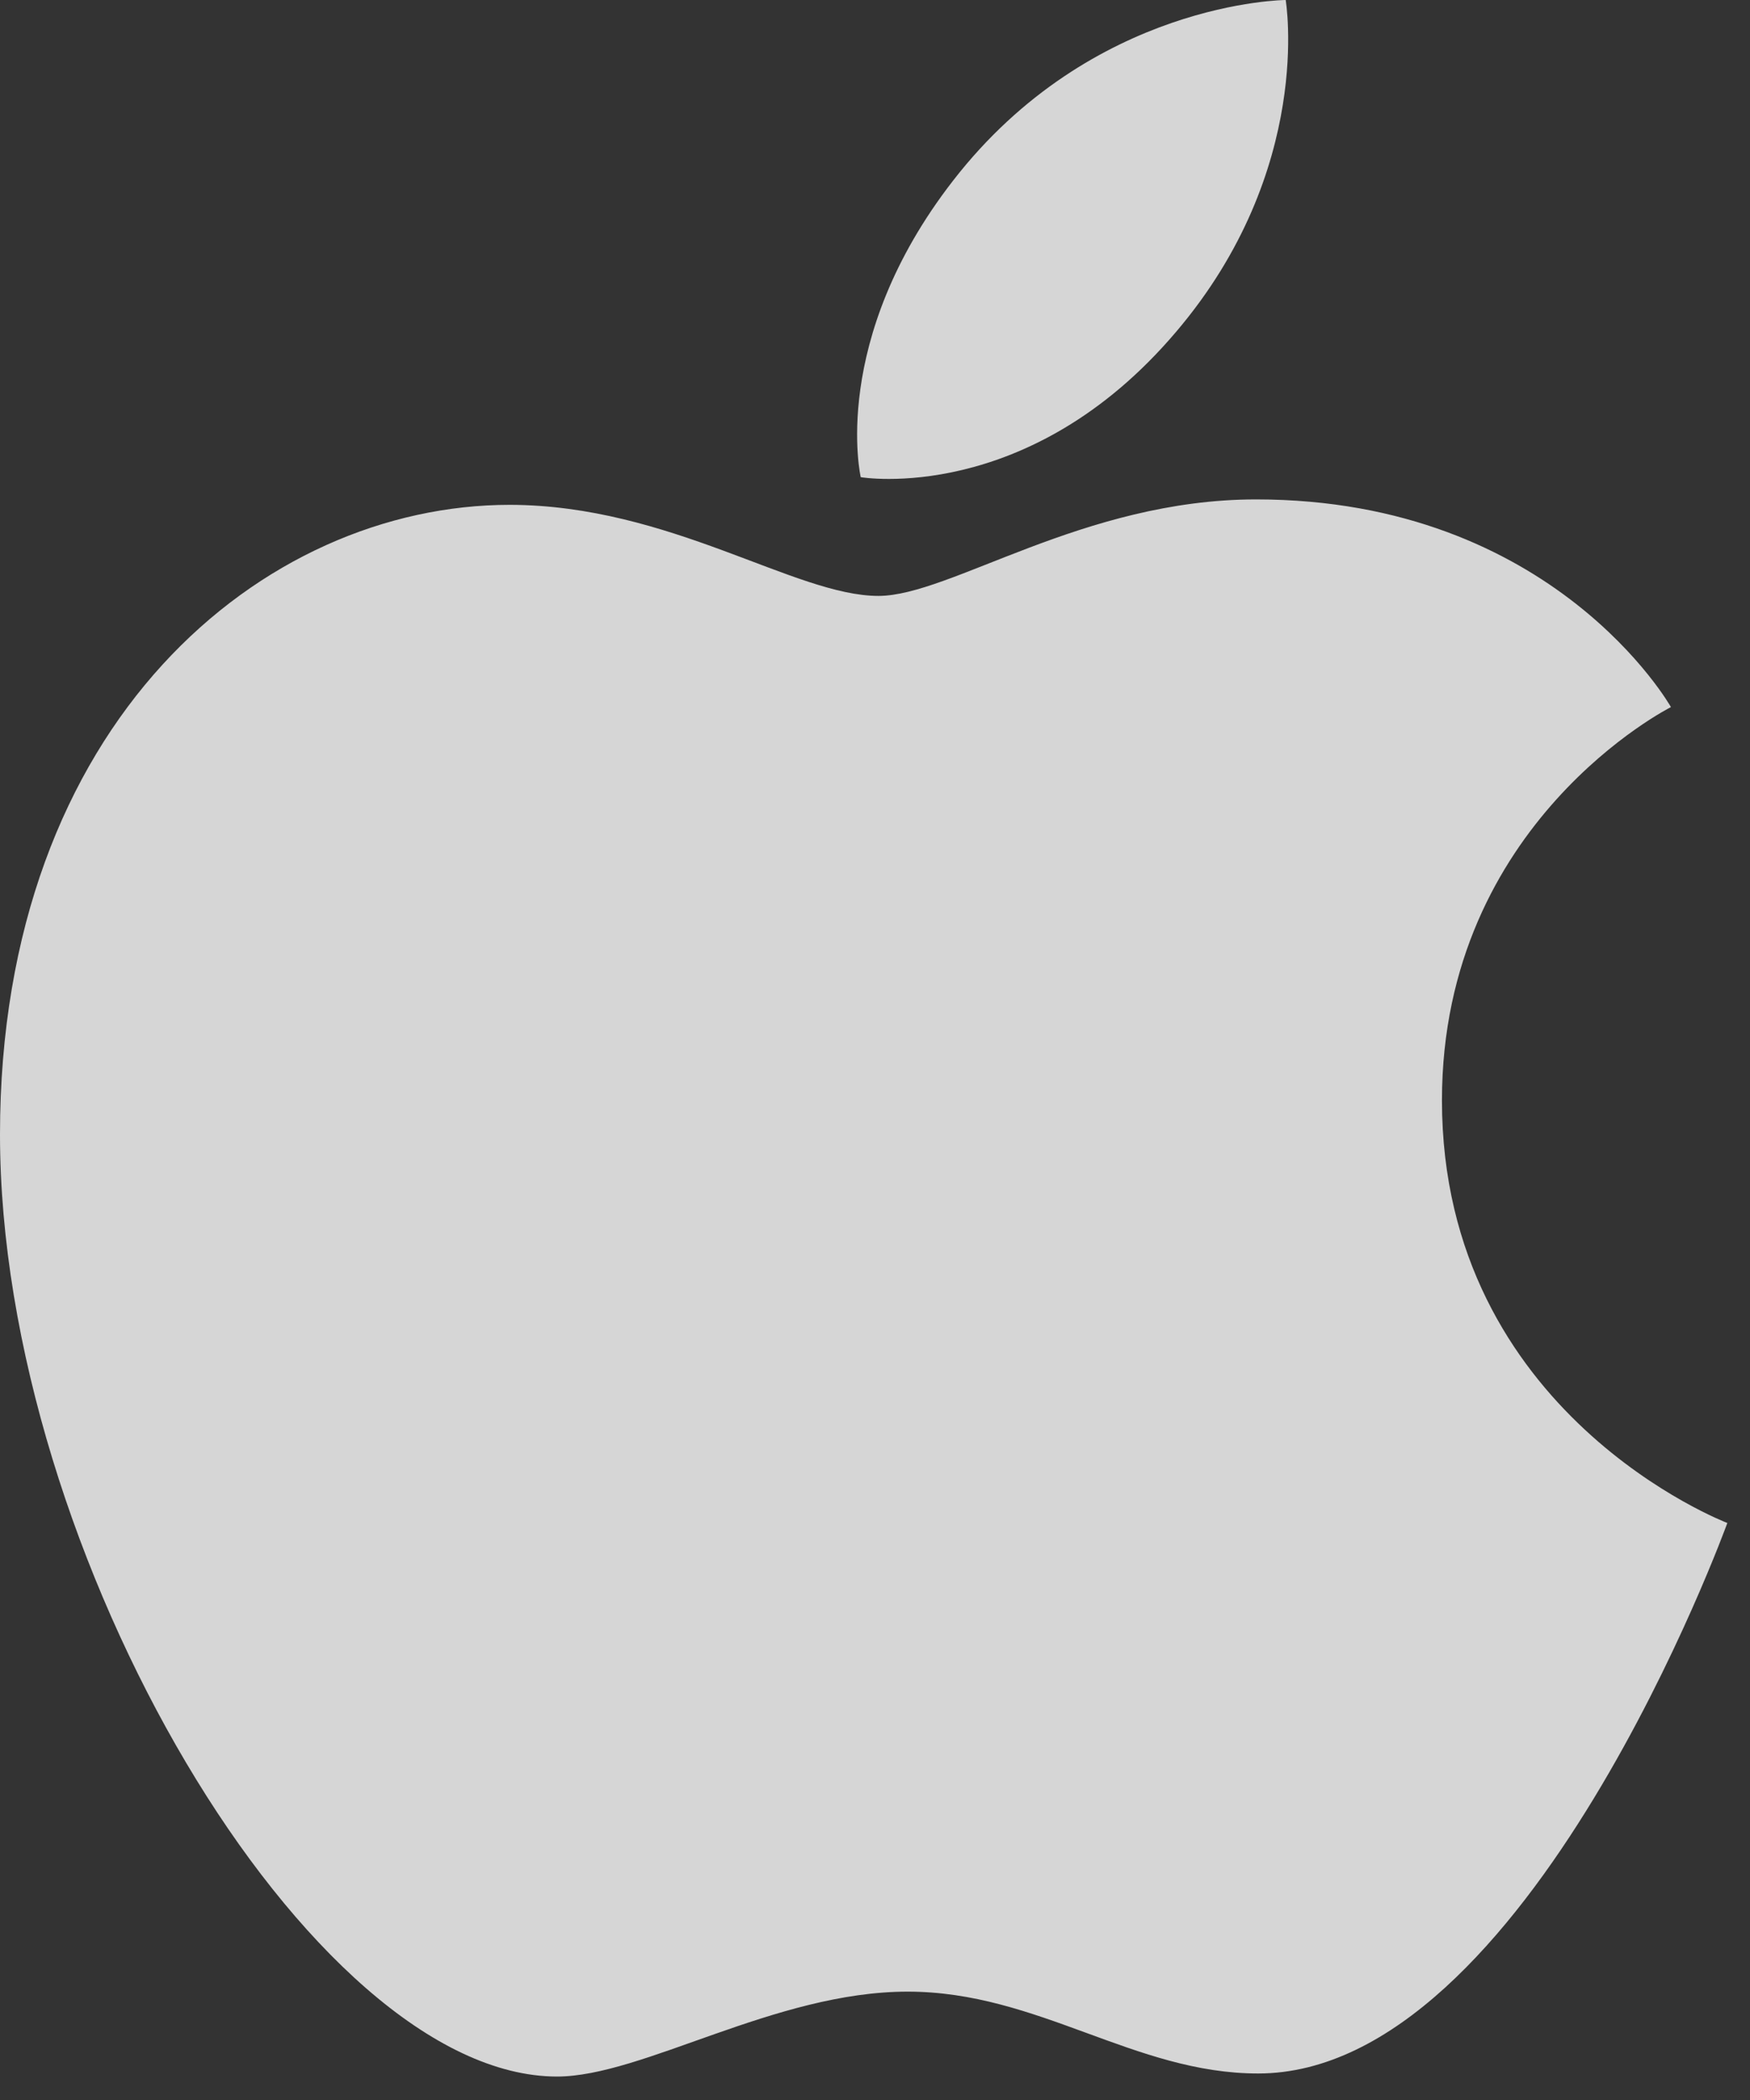 <svg width="40" height="48" viewBox="0 0 40 48" fill="none" xmlns="http://www.w3.org/2000/svg">
<rect x="0" y="0" width="40" height="48" fill="#333333" stroke="none"/>
<g id="Apple" clip-path="url(#clip0_533_22990)">
<path id="Vector" fill-rule="evenodd" clip-rule="evenodd" d="M21.782 4.132C24.964 0.023 29.387 0 29.387 0C29.387 0 30.047 3.867 26.881 7.586C23.508 11.562 19.674 10.907 19.674 10.907C19.674 10.907 18.95 7.781 21.782 4.132Z" fill="white" fill-opacity="0.8"/>
<path id="Vector_2" fill-rule="evenodd" clip-rule="evenodd" d="M20.079 13.621C21.718 13.621 24.757 11.415 28.711 11.415C35.52 11.415 38.193 16.162 38.193 16.162C38.193 16.162 32.959 18.79 32.959 25.151C32.959 32.332 39.482 34.811 39.482 34.811C39.482 34.811 34.924 47.394 28.758 47.394C25.926 47.394 23.731 45.523 20.747 45.523C17.709 45.523 14.693 47.464 12.729 47.464C7.104 47.456 0 35.528 0 25.931C0 16.49 6.014 11.539 11.654 11.539C15.322 11.547 18.17 13.621 20.079 13.621Z" fill="white" fill-opacity="0.8"/>
</g>
<defs>
<clipPath id="clip0_533_22990">
<rect width="40" height="48" fill="white"/>
</clipPath>
</defs>
</svg>
